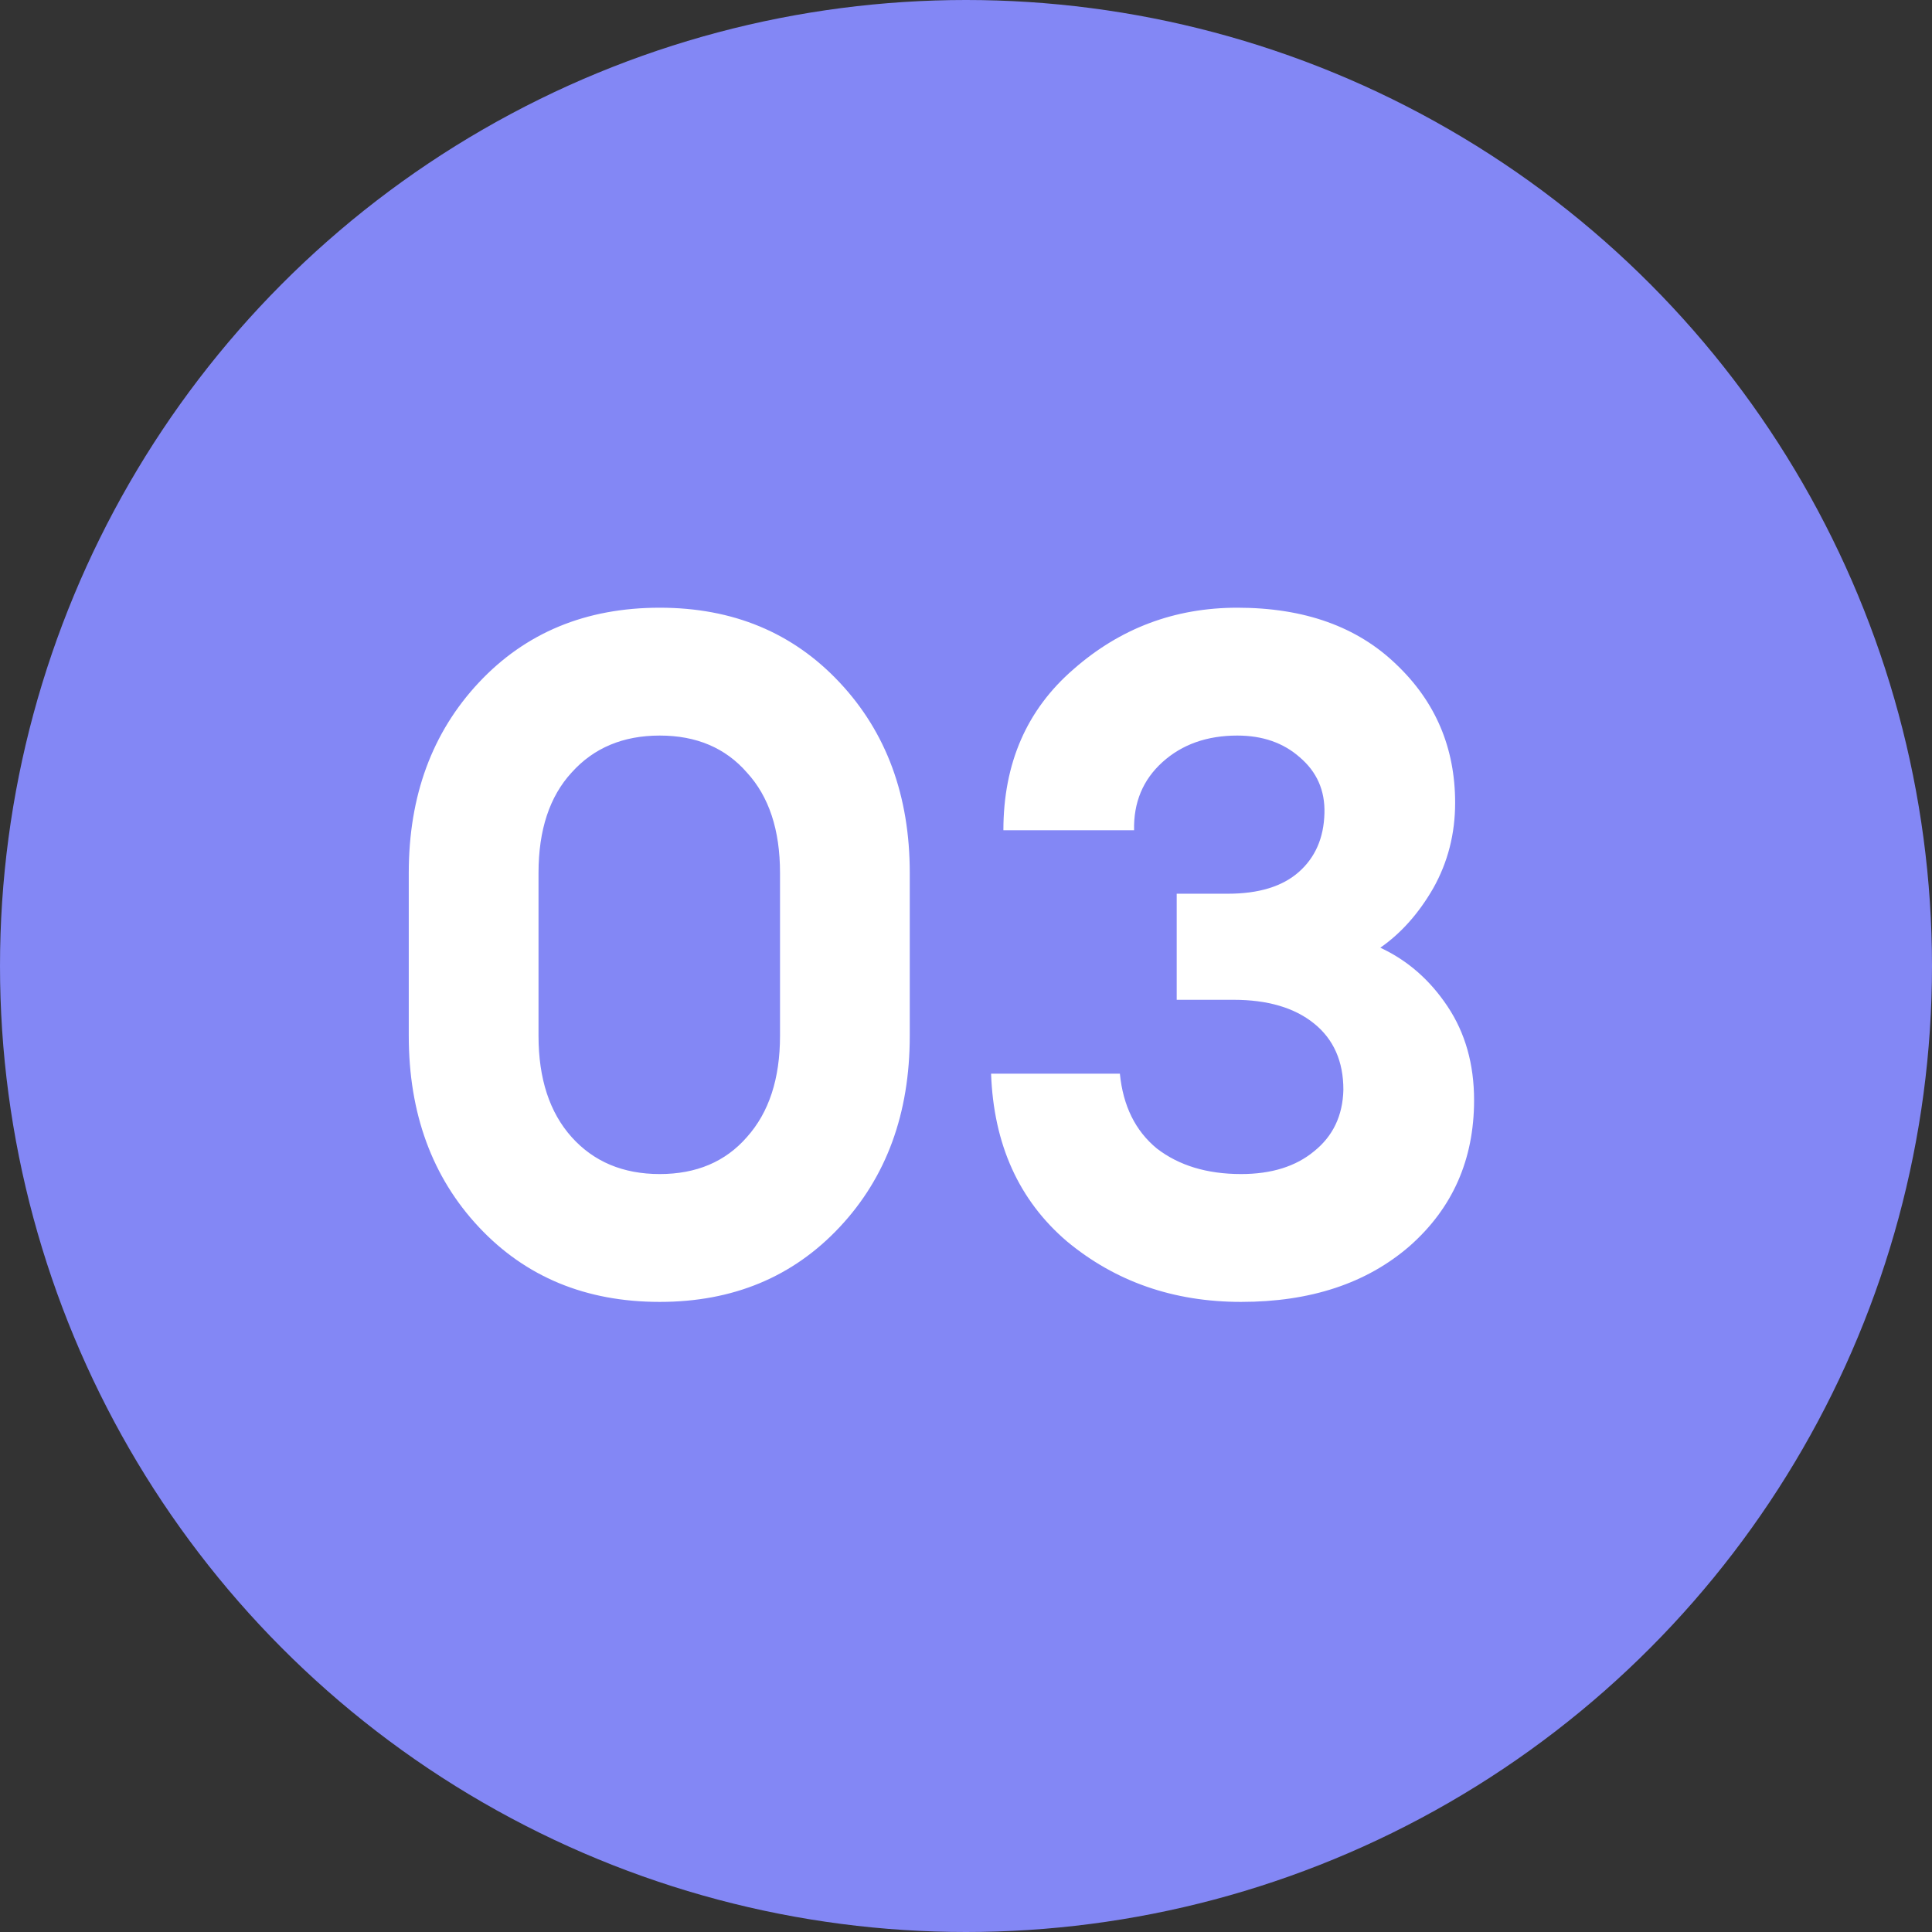 <?xml version="1.0" encoding="UTF-8"?> <svg xmlns="http://www.w3.org/2000/svg" width="102" height="102" viewBox="0 0 102 102" fill="none"><rect x="0" y="0" width="102" height="102" fill="#333333" stroke="none"/> <circle cx="51" cy="51" r="51" fill="#8387F5"></circle> <path d="M34.831 68.734C30.931 68.734 27.748 67.417 25.281 64.784C22.815 62.151 21.581 58.784 21.581 54.684V46.084C21.581 42.017 22.815 38.667 25.281 36.034C27.748 33.401 30.931 32.084 34.831 32.084C38.698 32.084 41.865 33.401 44.331 36.034C46.798 38.667 48.031 42.017 48.031 46.084V54.684C48.031 58.784 46.798 62.151 44.331 64.784C41.865 67.417 38.698 68.734 34.831 68.734ZM30.181 60.034C31.348 61.334 32.898 61.984 34.831 61.984C36.765 61.984 38.298 61.334 39.431 60.034C40.598 58.734 41.181 56.951 41.181 54.684V46.084C41.181 43.817 40.598 42.051 39.431 40.784C38.298 39.484 36.765 38.834 34.831 38.834C32.898 38.834 31.348 39.484 30.181 40.784C29.015 42.051 28.431 43.817 28.431 46.084V54.684C28.431 56.951 29.015 58.734 30.181 60.034ZM65.524 68.734C61.958 68.734 58.891 67.667 56.324 65.534C53.791 63.367 52.458 60.417 52.324 56.684H59.124C59.291 58.384 59.941 59.701 61.074 60.634C62.241 61.534 63.724 61.984 65.524 61.984C67.124 61.984 68.408 61.584 69.374 60.784C70.374 59.984 70.891 58.901 70.924 57.534C70.924 56.034 70.408 54.867 69.374 54.034C68.341 53.201 66.924 52.784 65.124 52.784H62.124V47.184H64.824C66.458 47.184 67.708 46.801 68.574 46.034C69.441 45.267 69.891 44.234 69.924 42.934C69.958 41.734 69.524 40.751 68.624 39.984C67.758 39.217 66.658 38.834 65.324 38.834C63.724 38.834 62.408 39.301 61.374 40.234C60.341 41.167 59.841 42.367 59.874 43.834H52.974C52.974 40.301 54.208 37.467 56.674 35.334C59.141 33.167 62.024 32.084 65.324 32.084C68.858 32.084 71.658 33.084 73.724 35.084C75.791 37.051 76.824 39.484 76.824 42.384C76.824 44.017 76.441 45.517 75.674 46.884C74.908 48.217 73.974 49.267 72.874 50.034C74.308 50.701 75.491 51.734 76.424 53.134C77.358 54.534 77.824 56.184 77.824 58.084C77.824 61.217 76.691 63.784 74.424 65.784C72.158 67.751 69.191 68.734 65.524 68.734Z" fill="white"></path> </svg> 